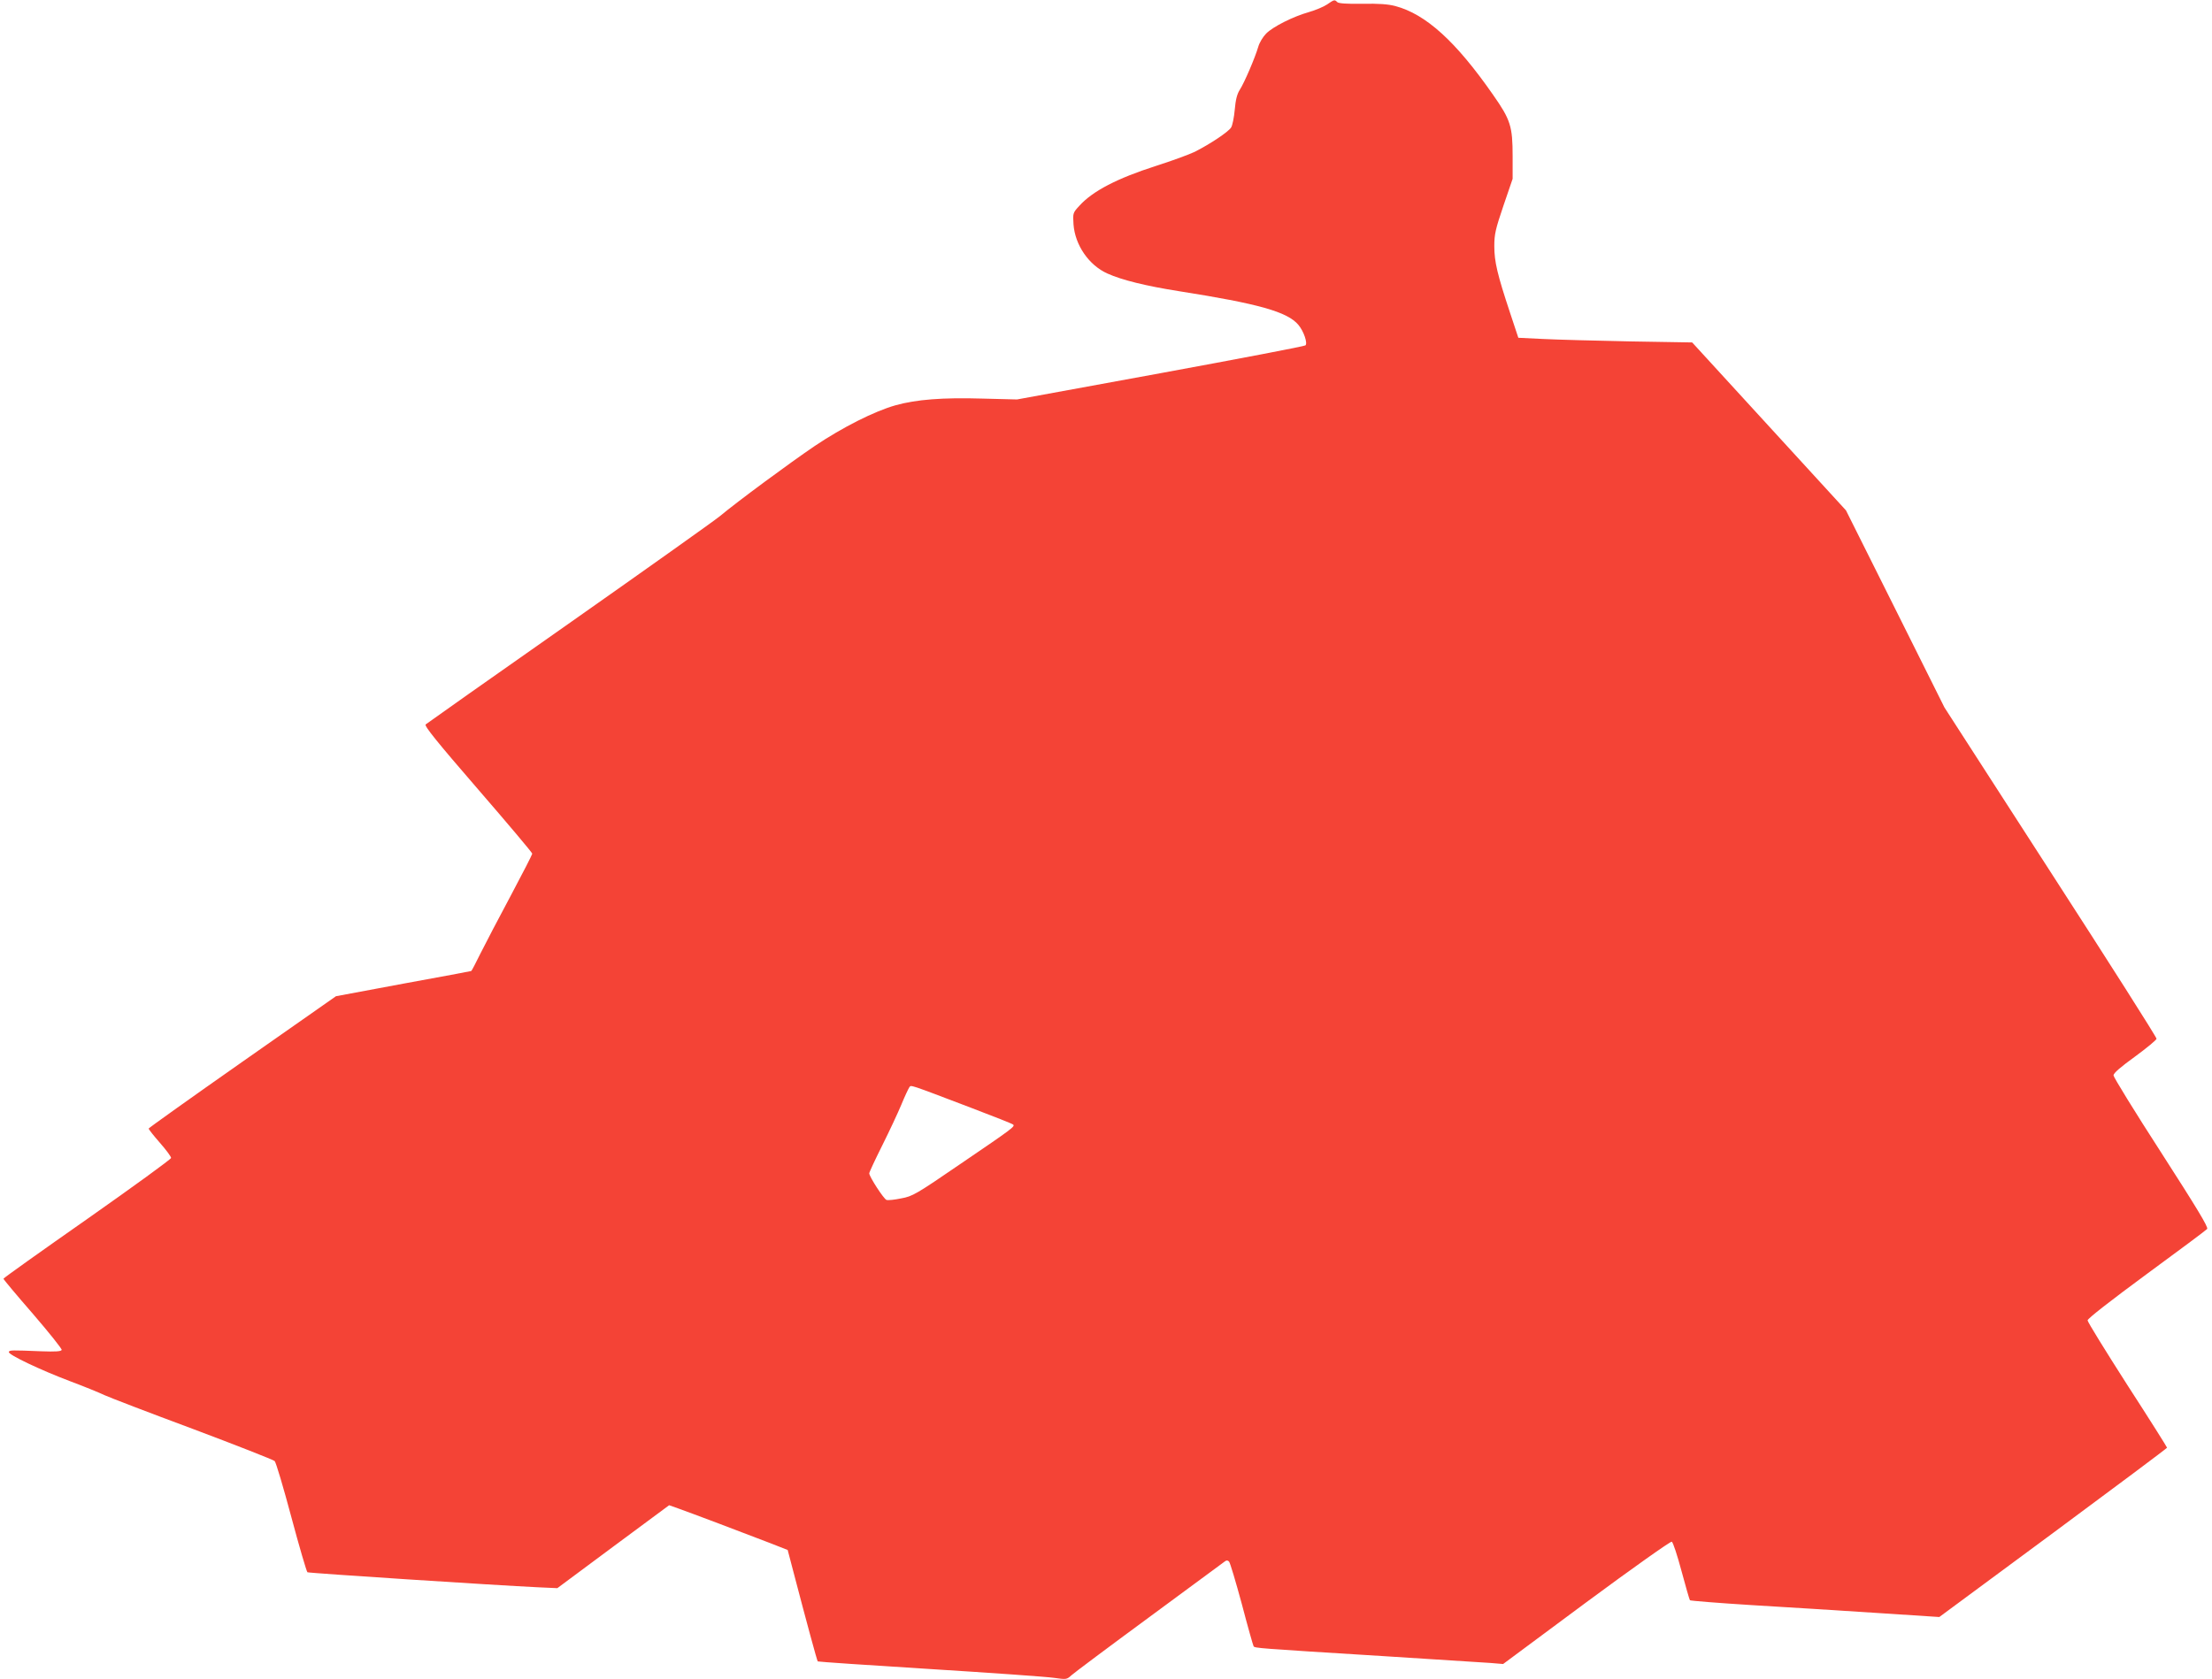 <?xml version="1.0" standalone="no"?>
<!DOCTYPE svg PUBLIC "-//W3C//DTD SVG 20010904//EN"
 "http://www.w3.org/TR/2001/REC-SVG-20010904/DTD/svg10.dtd">
<svg version="1.0" xmlns="http://www.w3.org/2000/svg"
 width="1280pt" height="972pt" viewBox="0 0 1280 972"
 preserveAspectRatio="xMidYMid meet">
<g transform="translate(0,972) scale(0.1,-0.1)"
fill="#f44336" stroke="none">
<path d="M7679 9694 c-19 -13 -67 -33 -105 -44 -92 -26 -207 -84 -247 -124
-18 -18 -39 -52 -46 -77 -18 -62 -80 -207 -107 -249 -16 -25 -24 -58 -29 -115
-4 -44 -13 -90 -21 -103 -17 -26 -119 -94 -209 -140 -33 -16 -134 -53 -225
-82 -225 -72 -368 -146 -445 -232 -37 -40 -37 -42 -33 -107 9 -120 89 -236
196 -284 84 -38 223 -72 412 -102 465 -73 630 -120 693 -195 31 -36 55 -107
41 -119 -5 -5 -382 -77 -839 -161 l-830 -152 -198 5 c-232 7 -385 -5 -506 -39
-123 -35 -305 -127 -466 -235 -146 -99 -447 -321 -550 -407 -33 -27 -427 -307
-875 -622 -448 -314 -820 -577 -827 -583 -8 -9 64 -99 303 -375 173 -200 314
-367 314 -373 0 -5 -56 -114 -124 -242 -68 -127 -147 -278 -175 -334 -28 -57
-52 -103 -54 -103 -1 -1 -178 -34 -392 -73 l-391 -73 -541 -379 c-298 -209
-542 -383 -543 -387 0 -4 29 -41 65 -82 36 -41 65 -80 65 -88 0 -7 -219 -166
-485 -353 -267 -187 -485 -342 -485 -346 0 -4 77 -96 171 -204 93 -108 168
-202 166 -208 -3 -9 -37 -11 -118 -8 -175 7 -184 7 -188 -4 -5 -15 182 -104
354 -169 83 -31 173 -68 200 -81 28 -13 257 -101 510 -195 253 -95 466 -179
474 -186 8 -7 51 -153 97 -325 46 -172 88 -315 93 -319 9 -5 1082 -75 1336
-87 l110 -5 323 240 324 240 51 -18 c60 -21 386 -144 533 -201 l102 -40 32
-122 c79 -302 138 -519 142 -523 2 -2 294 -22 649 -44 354 -22 677 -45 718
-51 71 -10 74 -10 100 14 14 13 217 165 451 337 234 172 431 318 438 323 9 7
16 7 24 -1 6 -6 39 -117 74 -246 34 -130 65 -239 68 -244 6 -11 20 -12 746
-57 305 -19 587 -37 626 -40 l72 -6 481 357 c265 196 488 354 495 351 7 -3 32
-79 56 -169 24 -89 46 -166 49 -170 3 -3 164 -16 356 -28 193 -11 516 -32 719
-45 l368 -24 659 487 c362 268 659 490 659 493 0 3 -103 167 -230 363 -126
197 -230 365 -230 374 1 11 132 113 341 267 187 137 345 255 351 262 8 10 -61
123 -266 442 -152 235 -276 437 -276 447 0 13 42 49 125 109 68 50 124 96 124
103 1 8 -275 442 -613 965 l-614 952 -285 571 -285 570 -445 486 -445 486
-359 6 c-197 4 -423 10 -503 14 l-144 7 -48 145 c-73 220 -91 295 -91 385 0
70 7 99 53 235 l53 155 0 130 c0 174 -12 212 -113 356 -215 309 -389 467 -566
514 -42 11 -96 15 -192 13 -92 -1 -136 2 -144 10 -15 15 -17 15 -59 -14z
m-2059 -6386 c129 -49 238 -92 243 -97 11 -11 -3 -22 -303 -226 -260 -178
-279 -189 -345 -201 -38 -8 -76 -12 -85 -9 -16 5 -100 135 -100 154 0 6 34 79
75 161 41 82 91 189 111 237 20 49 41 93 46 100 11 14 -10 21 358 -119z"/>
</g>
</svg>
